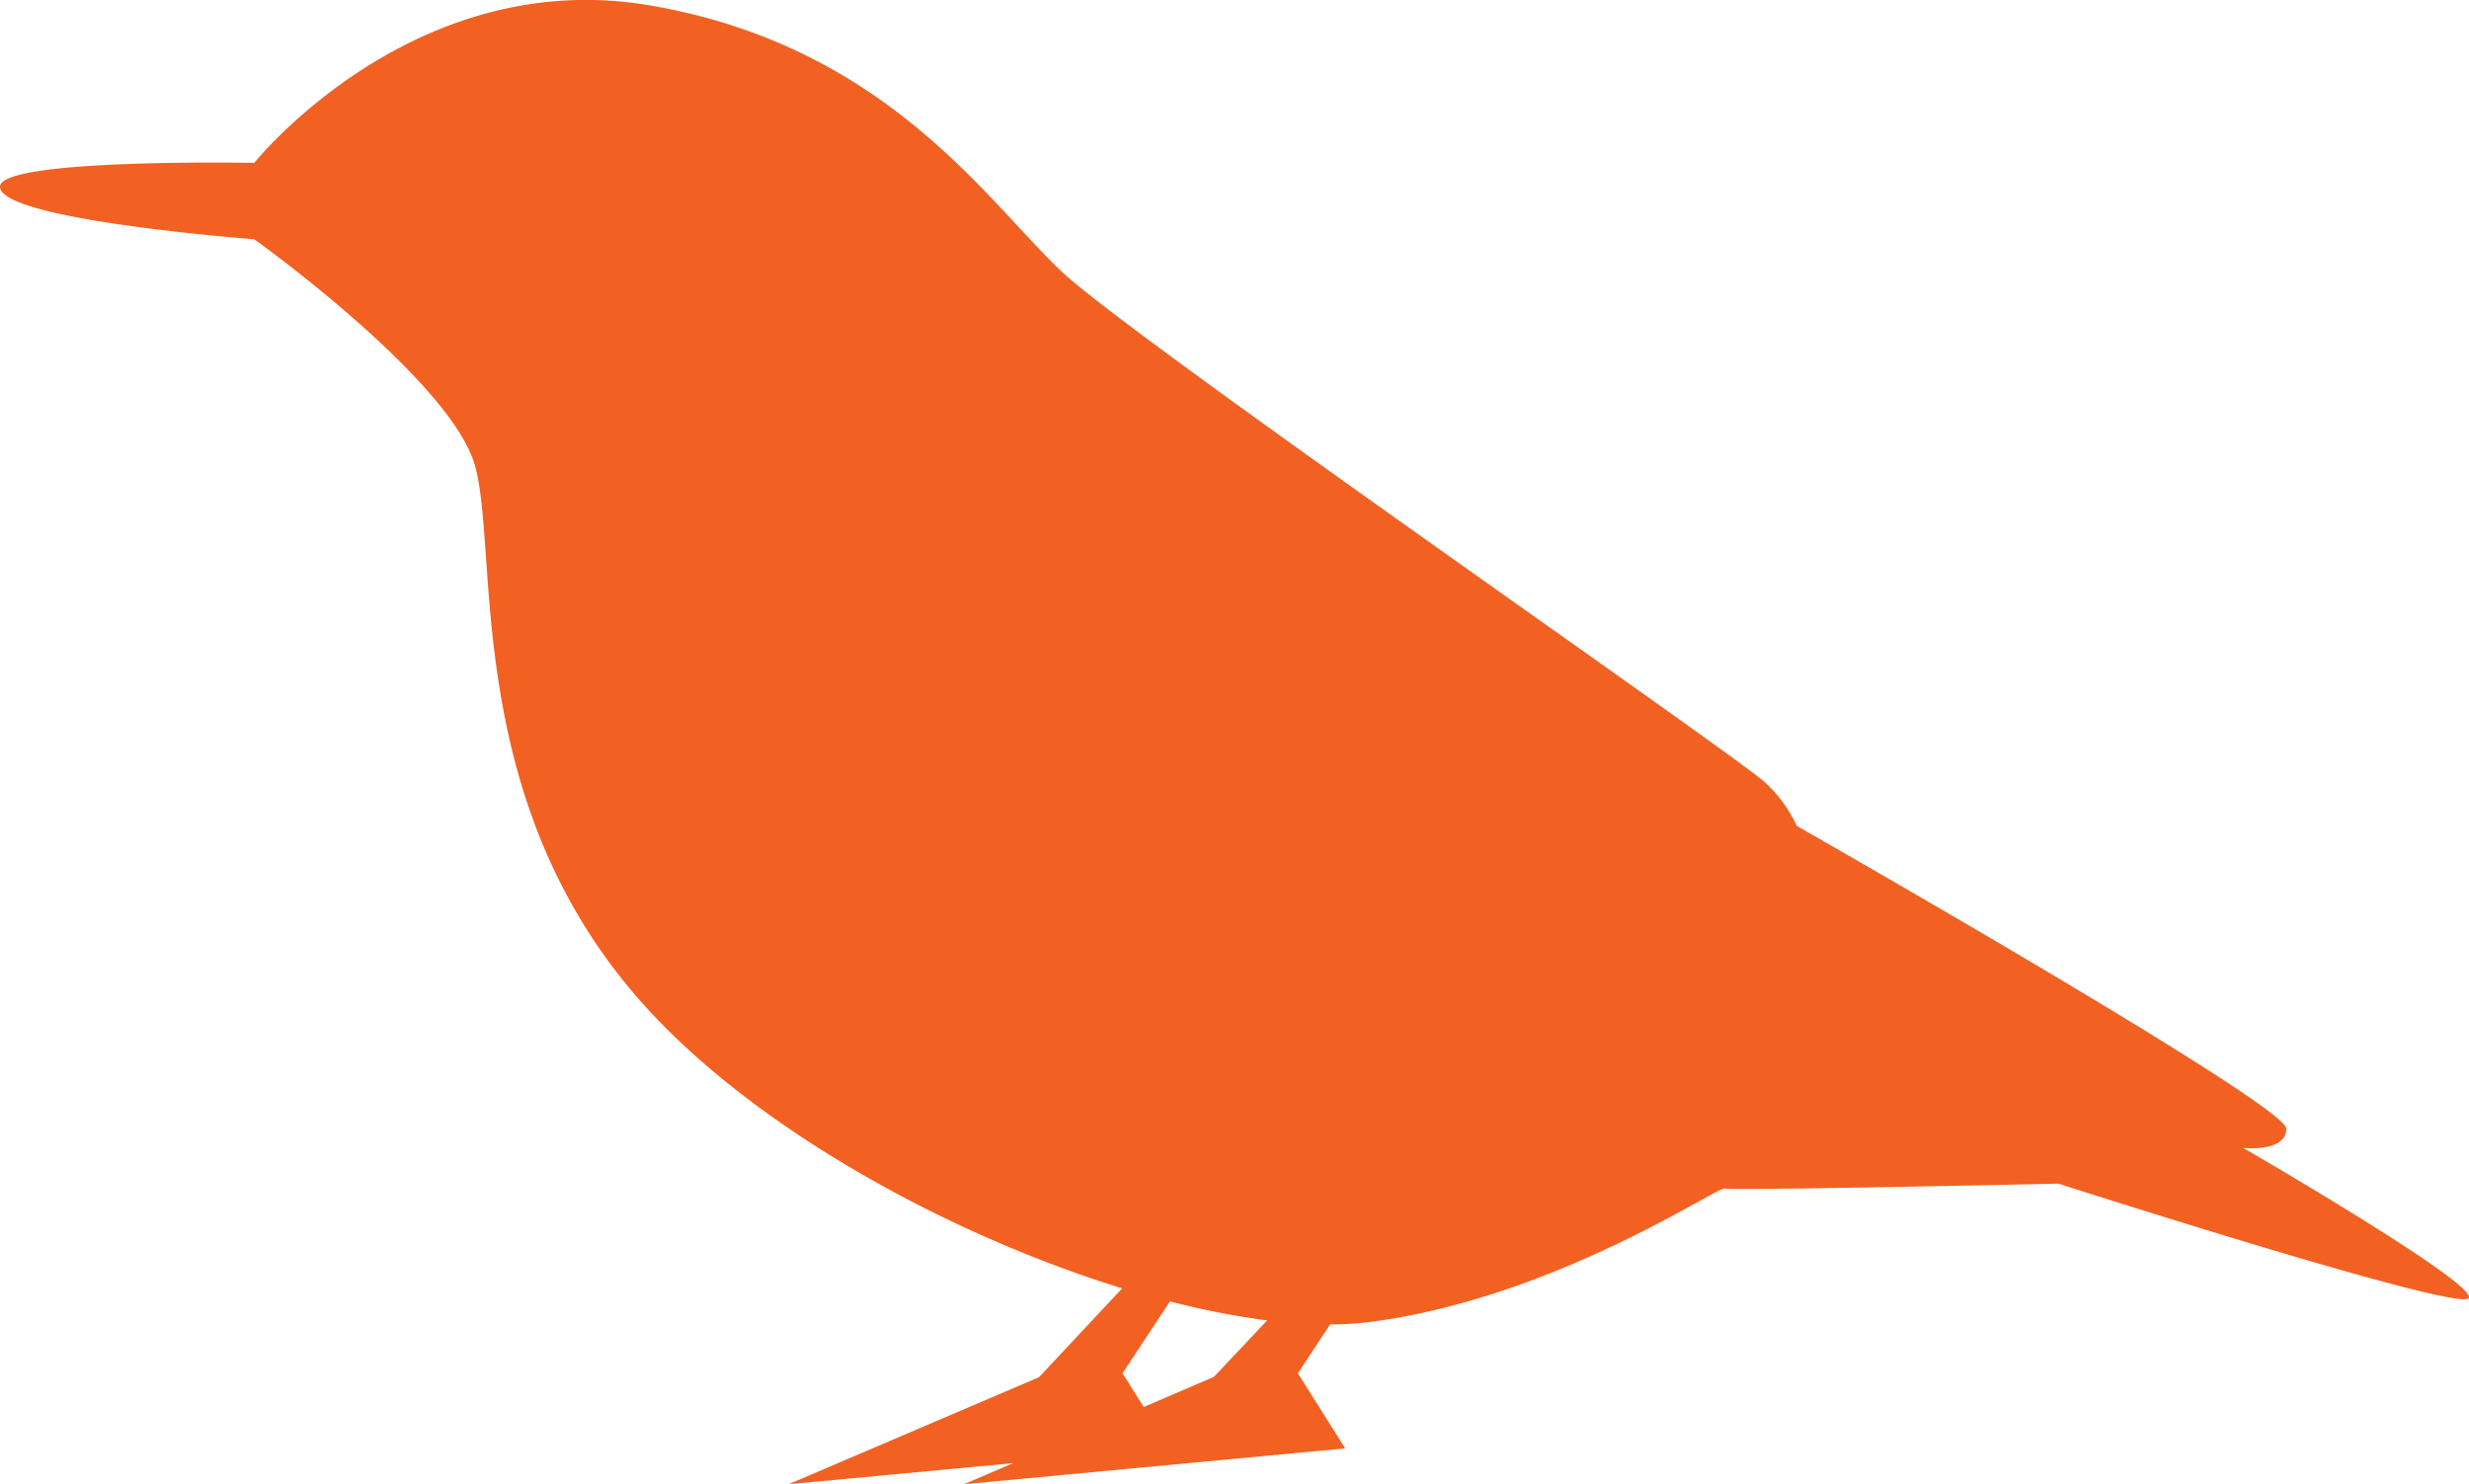 <svg xmlns="http://www.w3.org/2000/svg" viewBox="0 0 267.33 160.74"><g id="Layer_2" data-name="Layer 2"><g id="Layer_1-2" data-name="Layer 1"><path d="M242.88,124.32s4.67.51,4.67-2.09-53-32.78-53-32.78a14.83,14.83,0,0,0-3.37-4.65c-2.6-2.58-68.06-47.79-76.11-55.28S96.11,5,70.4.59,27.53,17.64,27.53,17.64,0,17.11,0,20.22c0,3.62,27.53,5.69,27.53,5.69s21.31,15.24,23.9,24.53-1.3,35.39,17.15,57.09c12,14.13,33.72,26.06,52.92,32l-9,9.62L85.39,160.74l24.3-2.28-5.31,2.28,41.27-3.88-5.12-8.13,3.49-5.3a32.73,32.73,0,0,0,4.31-.26c20-2.58,37.66-14.72,38.44-14.46s36.11-.52,36.11-.52,43.38,13.95,44.42,12.4S242.88,124.32,242.88,124.32ZM131.44,149.11l-7.6,3.27-2.3-3.65,5.14-7.79A85.19,85.19,0,0,0,137.2,143Z" fill="#f26122"/></g></g></svg>